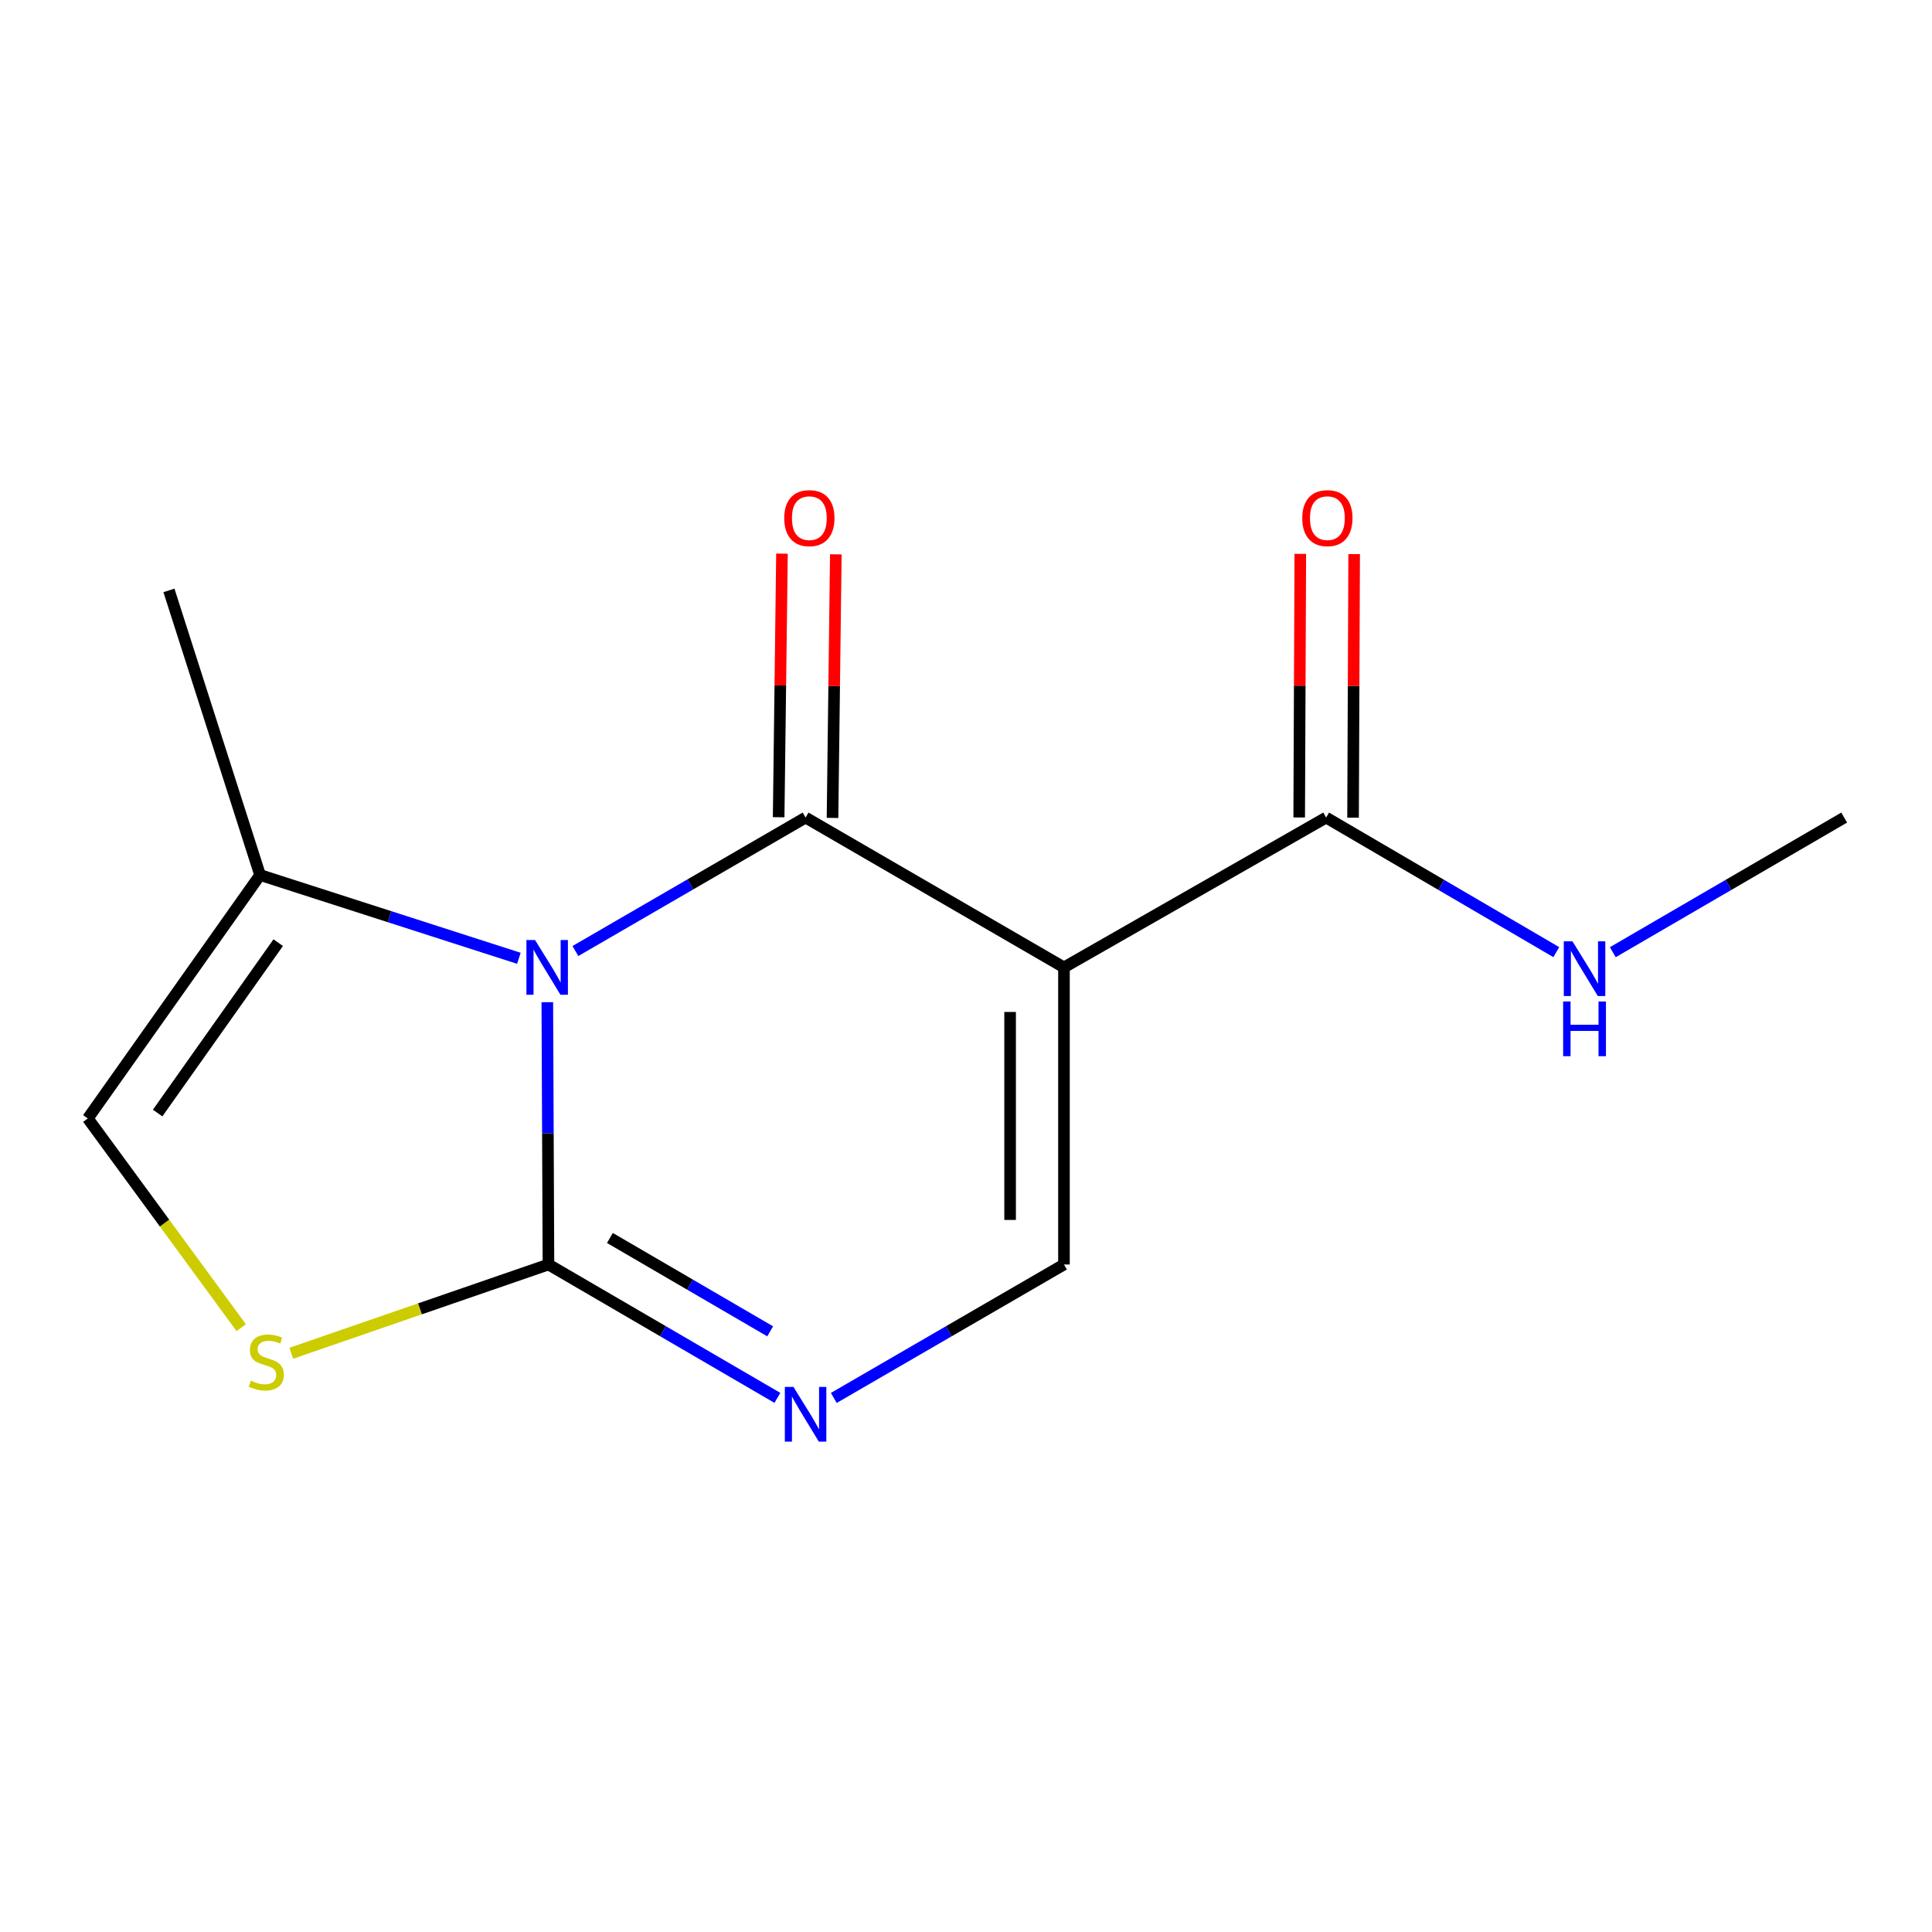 <?xml version='1.0' encoding='iso-8859-1'?>
<svg version='1.1' baseProfile='full'
              xmlns='http://www.w3.org/2000/svg'
                      xmlns:rdkit='http://www.rdkit.org/xml'
                      xmlns:xlink='http://www.w3.org/1999/xlink'
                  xml:space='preserve'
width='1000px' height='1000px' viewBox='0 0 1000 1000'>
<!-- END OF HEADER -->
<rect style='opacity:1.0;fill:#FFFFFF;stroke:none' width='1000' height='1000' x='0' y='0'> </rect>
<path class='bond-0' d='M 297.818,492.255 L 357.393,457.715' style='fill:none;fill-rule:evenodd;stroke:#0000FF;stroke-width:6px;stroke-linecap:butt;stroke-linejoin:miter;stroke-opacity:1' />
<path class='bond-0' d='M 357.393,457.715 L 416.968,423.174' style='fill:none;fill-rule:evenodd;stroke:#000000;stroke-width:6px;stroke-linecap:butt;stroke-linejoin:miter;stroke-opacity:1' />
<path class='bond-2' d='M 283.291,518.728 L 283.585,586.616' style='fill:none;fill-rule:evenodd;stroke:#0000FF;stroke-width:6px;stroke-linecap:butt;stroke-linejoin:miter;stroke-opacity:1' />
<path class='bond-2' d='M 283.585,586.616 L 283.879,654.505' style='fill:none;fill-rule:evenodd;stroke:#000000;stroke-width:6px;stroke-linecap:butt;stroke-linejoin:miter;stroke-opacity:1' />
<path class='bond-6' d='M 268.57,496.012 L 201.595,474.462' style='fill:none;fill-rule:evenodd;stroke:#0000FF;stroke-width:6px;stroke-linecap:butt;stroke-linejoin:miter;stroke-opacity:1' />
<path class='bond-6' d='M 201.595,474.462 L 134.62,452.911' style='fill:none;fill-rule:evenodd;stroke:#000000;stroke-width:6px;stroke-linecap:butt;stroke-linejoin:miter;stroke-opacity:1' />
<path class='bond-1' d='M 416.968,423.174 L 550.708,500.723' style='fill:none;fill-rule:evenodd;stroke:#000000;stroke-width:6px;stroke-linecap:butt;stroke-linejoin:miter;stroke-opacity:1' />
<path class='bond-9' d='M 430.906,423.35 L 431.765,355.135' style='fill:none;fill-rule:evenodd;stroke:#000000;stroke-width:6px;stroke-linecap:butt;stroke-linejoin:miter;stroke-opacity:1' />
<path class='bond-9' d='M 431.765,355.135 L 432.623,286.919' style='fill:none;fill-rule:evenodd;stroke:#FF0000;stroke-width:6px;stroke-linecap:butt;stroke-linejoin:miter;stroke-opacity:1' />
<path class='bond-9' d='M 403.03,422.999 L 403.888,354.784' style='fill:none;fill-rule:evenodd;stroke:#000000;stroke-width:6px;stroke-linecap:butt;stroke-linejoin:miter;stroke-opacity:1' />
<path class='bond-9' d='M 403.888,354.784 L 404.747,286.569' style='fill:none;fill-rule:evenodd;stroke:#FF0000;stroke-width:6px;stroke-linecap:butt;stroke-linejoin:miter;stroke-opacity:1' />
<path class='bond-7' d='M 550.708,500.723 L 686.4,423.174' style='fill:none;fill-rule:evenodd;stroke:#000000;stroke-width:6px;stroke-linecap:butt;stroke-linejoin:miter;stroke-opacity:1' />
<path class='bond-15' d='M 550.708,500.723 L 550.708,654.505' style='fill:none;fill-rule:evenodd;stroke:#000000;stroke-width:6px;stroke-linecap:butt;stroke-linejoin:miter;stroke-opacity:1' />
<path class='bond-15' d='M 522.829,523.79 L 522.829,631.438' style='fill:none;fill-rule:evenodd;stroke:#000000;stroke-width:6px;stroke-linecap:butt;stroke-linejoin:miter;stroke-opacity:1' />
<path class='bond-3' d='M 283.879,654.505 L 343.128,689.022' style='fill:none;fill-rule:evenodd;stroke:#000000;stroke-width:6px;stroke-linecap:butt;stroke-linejoin:miter;stroke-opacity:1' />
<path class='bond-3' d='M 343.128,689.022 L 402.377,723.538' style='fill:none;fill-rule:evenodd;stroke:#0000FF;stroke-width:6px;stroke-linecap:butt;stroke-linejoin:miter;stroke-opacity:1' />
<path class='bond-3' d='M 315.687,640.771 L 357.162,664.933' style='fill:none;fill-rule:evenodd;stroke:#000000;stroke-width:6px;stroke-linecap:butt;stroke-linejoin:miter;stroke-opacity:1' />
<path class='bond-3' d='M 357.162,664.933 L 398.636,689.094' style='fill:none;fill-rule:evenodd;stroke:#0000FF;stroke-width:6px;stroke-linecap:butt;stroke-linejoin:miter;stroke-opacity:1' />
<path class='bond-5' d='M 283.879,654.505 L 217.331,677.471' style='fill:none;fill-rule:evenodd;stroke:#000000;stroke-width:6px;stroke-linecap:butt;stroke-linejoin:miter;stroke-opacity:1' />
<path class='bond-5' d='M 217.331,677.471 L 150.783,700.437' style='fill:none;fill-rule:evenodd;stroke:#CCCC00;stroke-width:6px;stroke-linecap:butt;stroke-linejoin:miter;stroke-opacity:1' />
<path class='bond-4' d='M 431.573,723.572 L 491.141,689.038' style='fill:none;fill-rule:evenodd;stroke:#0000FF;stroke-width:6px;stroke-linecap:butt;stroke-linejoin:miter;stroke-opacity:1' />
<path class='bond-4' d='M 491.141,689.038 L 550.708,654.505' style='fill:none;fill-rule:evenodd;stroke:#000000;stroke-width:6px;stroke-linecap:butt;stroke-linejoin:miter;stroke-opacity:1' />
<path class='bond-14' d='M 124.855,687.193 L 85.155,633.05' style='fill:none;fill-rule:evenodd;stroke:#CCCC00;stroke-width:6px;stroke-linecap:butt;stroke-linejoin:miter;stroke-opacity:1' />
<path class='bond-14' d='M 85.155,633.05 L 45.455,578.907' style='fill:none;fill-rule:evenodd;stroke:#000000;stroke-width:6px;stroke-linecap:butt;stroke-linejoin:miter;stroke-opacity:1' />
<path class='bond-8' d='M 134.62,452.911 L 45.455,578.907' style='fill:none;fill-rule:evenodd;stroke:#000000;stroke-width:6px;stroke-linecap:butt;stroke-linejoin:miter;stroke-opacity:1' />
<path class='bond-8' d='M 144.002,487.915 L 81.586,576.112' style='fill:none;fill-rule:evenodd;stroke:#000000;stroke-width:6px;stroke-linecap:butt;stroke-linejoin:miter;stroke-opacity:1' />
<path class='bond-12' d='M 134.62,452.911 L 87.443,305.588' style='fill:none;fill-rule:evenodd;stroke:#000000;stroke-width:6px;stroke-linecap:butt;stroke-linejoin:miter;stroke-opacity:1' />
<path class='bond-10' d='M 700.339,423.233 L 700.625,355.017' style='fill:none;fill-rule:evenodd;stroke:#000000;stroke-width:6px;stroke-linecap:butt;stroke-linejoin:miter;stroke-opacity:1' />
<path class='bond-10' d='M 700.625,355.017 L 700.911,286.802' style='fill:none;fill-rule:evenodd;stroke:#FF0000;stroke-width:6px;stroke-linecap:butt;stroke-linejoin:miter;stroke-opacity:1' />
<path class='bond-10' d='M 672.46,423.116 L 672.747,354.901' style='fill:none;fill-rule:evenodd;stroke:#000000;stroke-width:6px;stroke-linecap:butt;stroke-linejoin:miter;stroke-opacity:1' />
<path class='bond-10' d='M 672.747,354.901 L 673.033,286.685' style='fill:none;fill-rule:evenodd;stroke:#FF0000;stroke-width:6px;stroke-linecap:butt;stroke-linejoin:miter;stroke-opacity:1' />
<path class='bond-11' d='M 686.4,423.174 L 745.971,458.002' style='fill:none;fill-rule:evenodd;stroke:#000000;stroke-width:6px;stroke-linecap:butt;stroke-linejoin:miter;stroke-opacity:1' />
<path class='bond-11' d='M 745.971,458.002 L 805.542,492.83' style='fill:none;fill-rule:evenodd;stroke:#0000FF;stroke-width:6px;stroke-linecap:butt;stroke-linejoin:miter;stroke-opacity:1' />
<path class='bond-13' d='M 834.782,492.862 L 894.664,458.018' style='fill:none;fill-rule:evenodd;stroke:#0000FF;stroke-width:6px;stroke-linecap:butt;stroke-linejoin:miter;stroke-opacity:1' />
<path class='bond-13' d='M 894.664,458.018 L 954.545,423.174' style='fill:none;fill-rule:evenodd;stroke:#000000;stroke-width:6px;stroke-linecap:butt;stroke-linejoin:miter;stroke-opacity:1' />
<path  class='atom-0' d='M 276.953 486.563
L 286.233 501.563
Q 287.153 503.043, 288.633 505.723
Q 290.113 508.403, 290.193 508.563
L 290.193 486.563
L 293.953 486.563
L 293.953 514.883
L 290.073 514.883
L 280.113 498.483
Q 278.953 496.563, 277.713 494.363
Q 276.513 492.163, 276.153 491.483
L 276.153 514.883
L 272.473 514.883
L 272.473 486.563
L 276.953 486.563
' fill='#0000FF'/>
<path  class='atom-4' d='M 410.708 717.878
L 419.988 732.878
Q 420.908 734.358, 422.388 737.038
Q 423.868 739.718, 423.948 739.878
L 423.948 717.878
L 427.708 717.878
L 427.708 746.198
L 423.828 746.198
L 413.868 729.798
Q 412.708 727.878, 411.468 725.678
Q 410.268 723.478, 409.908 722.798
L 409.908 746.198
L 406.228 746.198
L 406.228 717.878
L 410.708 717.878
' fill='#0000FF'/>
<path  class='atom-6' d='M 129.841 714.623
Q 130.161 714.743, 131.481 715.303
Q 132.801 715.863, 134.241 716.223
Q 135.721 716.543, 137.161 716.543
Q 139.841 716.543, 141.401 715.263
Q 142.961 713.943, 142.961 711.663
Q 142.961 710.103, 142.161 709.143
Q 141.401 708.183, 140.201 707.663
Q 139.001 707.143, 137.001 706.543
Q 134.481 705.783, 132.961 705.063
Q 131.481 704.343, 130.401 702.823
Q 129.361 701.303, 129.361 698.743
Q 129.361 695.183, 131.761 692.983
Q 134.201 690.783, 139.001 690.783
Q 142.281 690.783, 146.001 692.343
L 145.081 695.423
Q 141.681 694.023, 139.121 694.023
Q 136.361 694.023, 134.841 695.183
Q 133.321 696.303, 133.361 698.263
Q 133.361 699.783, 134.121 700.703
Q 134.921 701.623, 136.041 702.143
Q 137.201 702.663, 139.121 703.263
Q 141.681 704.063, 143.201 704.863
Q 144.721 705.663, 145.801 707.303
Q 146.921 708.903, 146.921 711.663
Q 146.921 715.583, 144.281 717.703
Q 141.681 719.783, 137.321 719.783
Q 134.801 719.783, 132.881 719.223
Q 131.001 718.703, 128.761 717.783
L 129.841 714.623
' fill='#CCCC00'/>
<path  class='atom-10' d='M 405.92 268.187
Q 405.92 261.387, 409.28 257.587
Q 412.64 253.787, 418.92 253.787
Q 425.2 253.787, 428.56 257.587
Q 431.92 261.387, 431.92 268.187
Q 431.92 275.067, 428.52 278.987
Q 425.12 282.867, 418.92 282.867
Q 412.68 282.867, 409.28 278.987
Q 405.92 275.107, 405.92 268.187
M 418.92 279.667
Q 423.24 279.667, 425.56 276.787
Q 427.92 273.867, 427.92 268.187
Q 427.92 262.627, 425.56 259.827
Q 423.24 256.987, 418.92 256.987
Q 414.6 256.987, 412.24 259.787
Q 409.92 262.587, 409.92 268.187
Q 409.92 273.907, 412.24 276.787
Q 414.6 279.667, 418.92 279.667
' fill='#FF0000'/>
<path  class='atom-11' d='M 674.05 268.187
Q 674.05 261.387, 677.41 257.587
Q 680.77 253.787, 687.05 253.787
Q 693.33 253.787, 696.69 257.587
Q 700.05 261.387, 700.05 268.187
Q 700.05 275.067, 696.65 278.987
Q 693.25 282.867, 687.05 282.867
Q 680.81 282.867, 677.41 278.987
Q 674.05 275.107, 674.05 268.187
M 687.05 279.667
Q 691.37 279.667, 693.69 276.787
Q 696.05 273.867, 696.05 268.187
Q 696.05 262.627, 693.69 259.827
Q 691.37 256.987, 687.05 256.987
Q 682.73 256.987, 680.37 259.787
Q 678.05 262.587, 678.05 268.187
Q 678.05 273.907, 680.37 276.787
Q 682.73 279.667, 687.05 279.667
' fill='#FF0000'/>
<path  class='atom-12' d='M 813.895 487.214
L 823.175 502.214
Q 824.095 503.694, 825.575 506.374
Q 827.055 509.054, 827.135 509.214
L 827.135 487.214
L 830.895 487.214
L 830.895 515.534
L 827.015 515.534
L 817.055 499.134
Q 815.895 497.214, 814.655 495.014
Q 813.455 492.814, 813.095 492.134
L 813.095 515.534
L 809.415 515.534
L 809.415 487.214
L 813.895 487.214
' fill='#0000FF'/>
<path  class='atom-12' d='M 809.075 518.366
L 812.915 518.366
L 812.915 530.406
L 827.395 530.406
L 827.395 518.366
L 831.235 518.366
L 831.235 546.686
L 827.395 546.686
L 827.395 533.606
L 812.915 533.606
L 812.915 546.686
L 809.075 546.686
L 809.075 518.366
' fill='#0000FF'/>
</svg>
